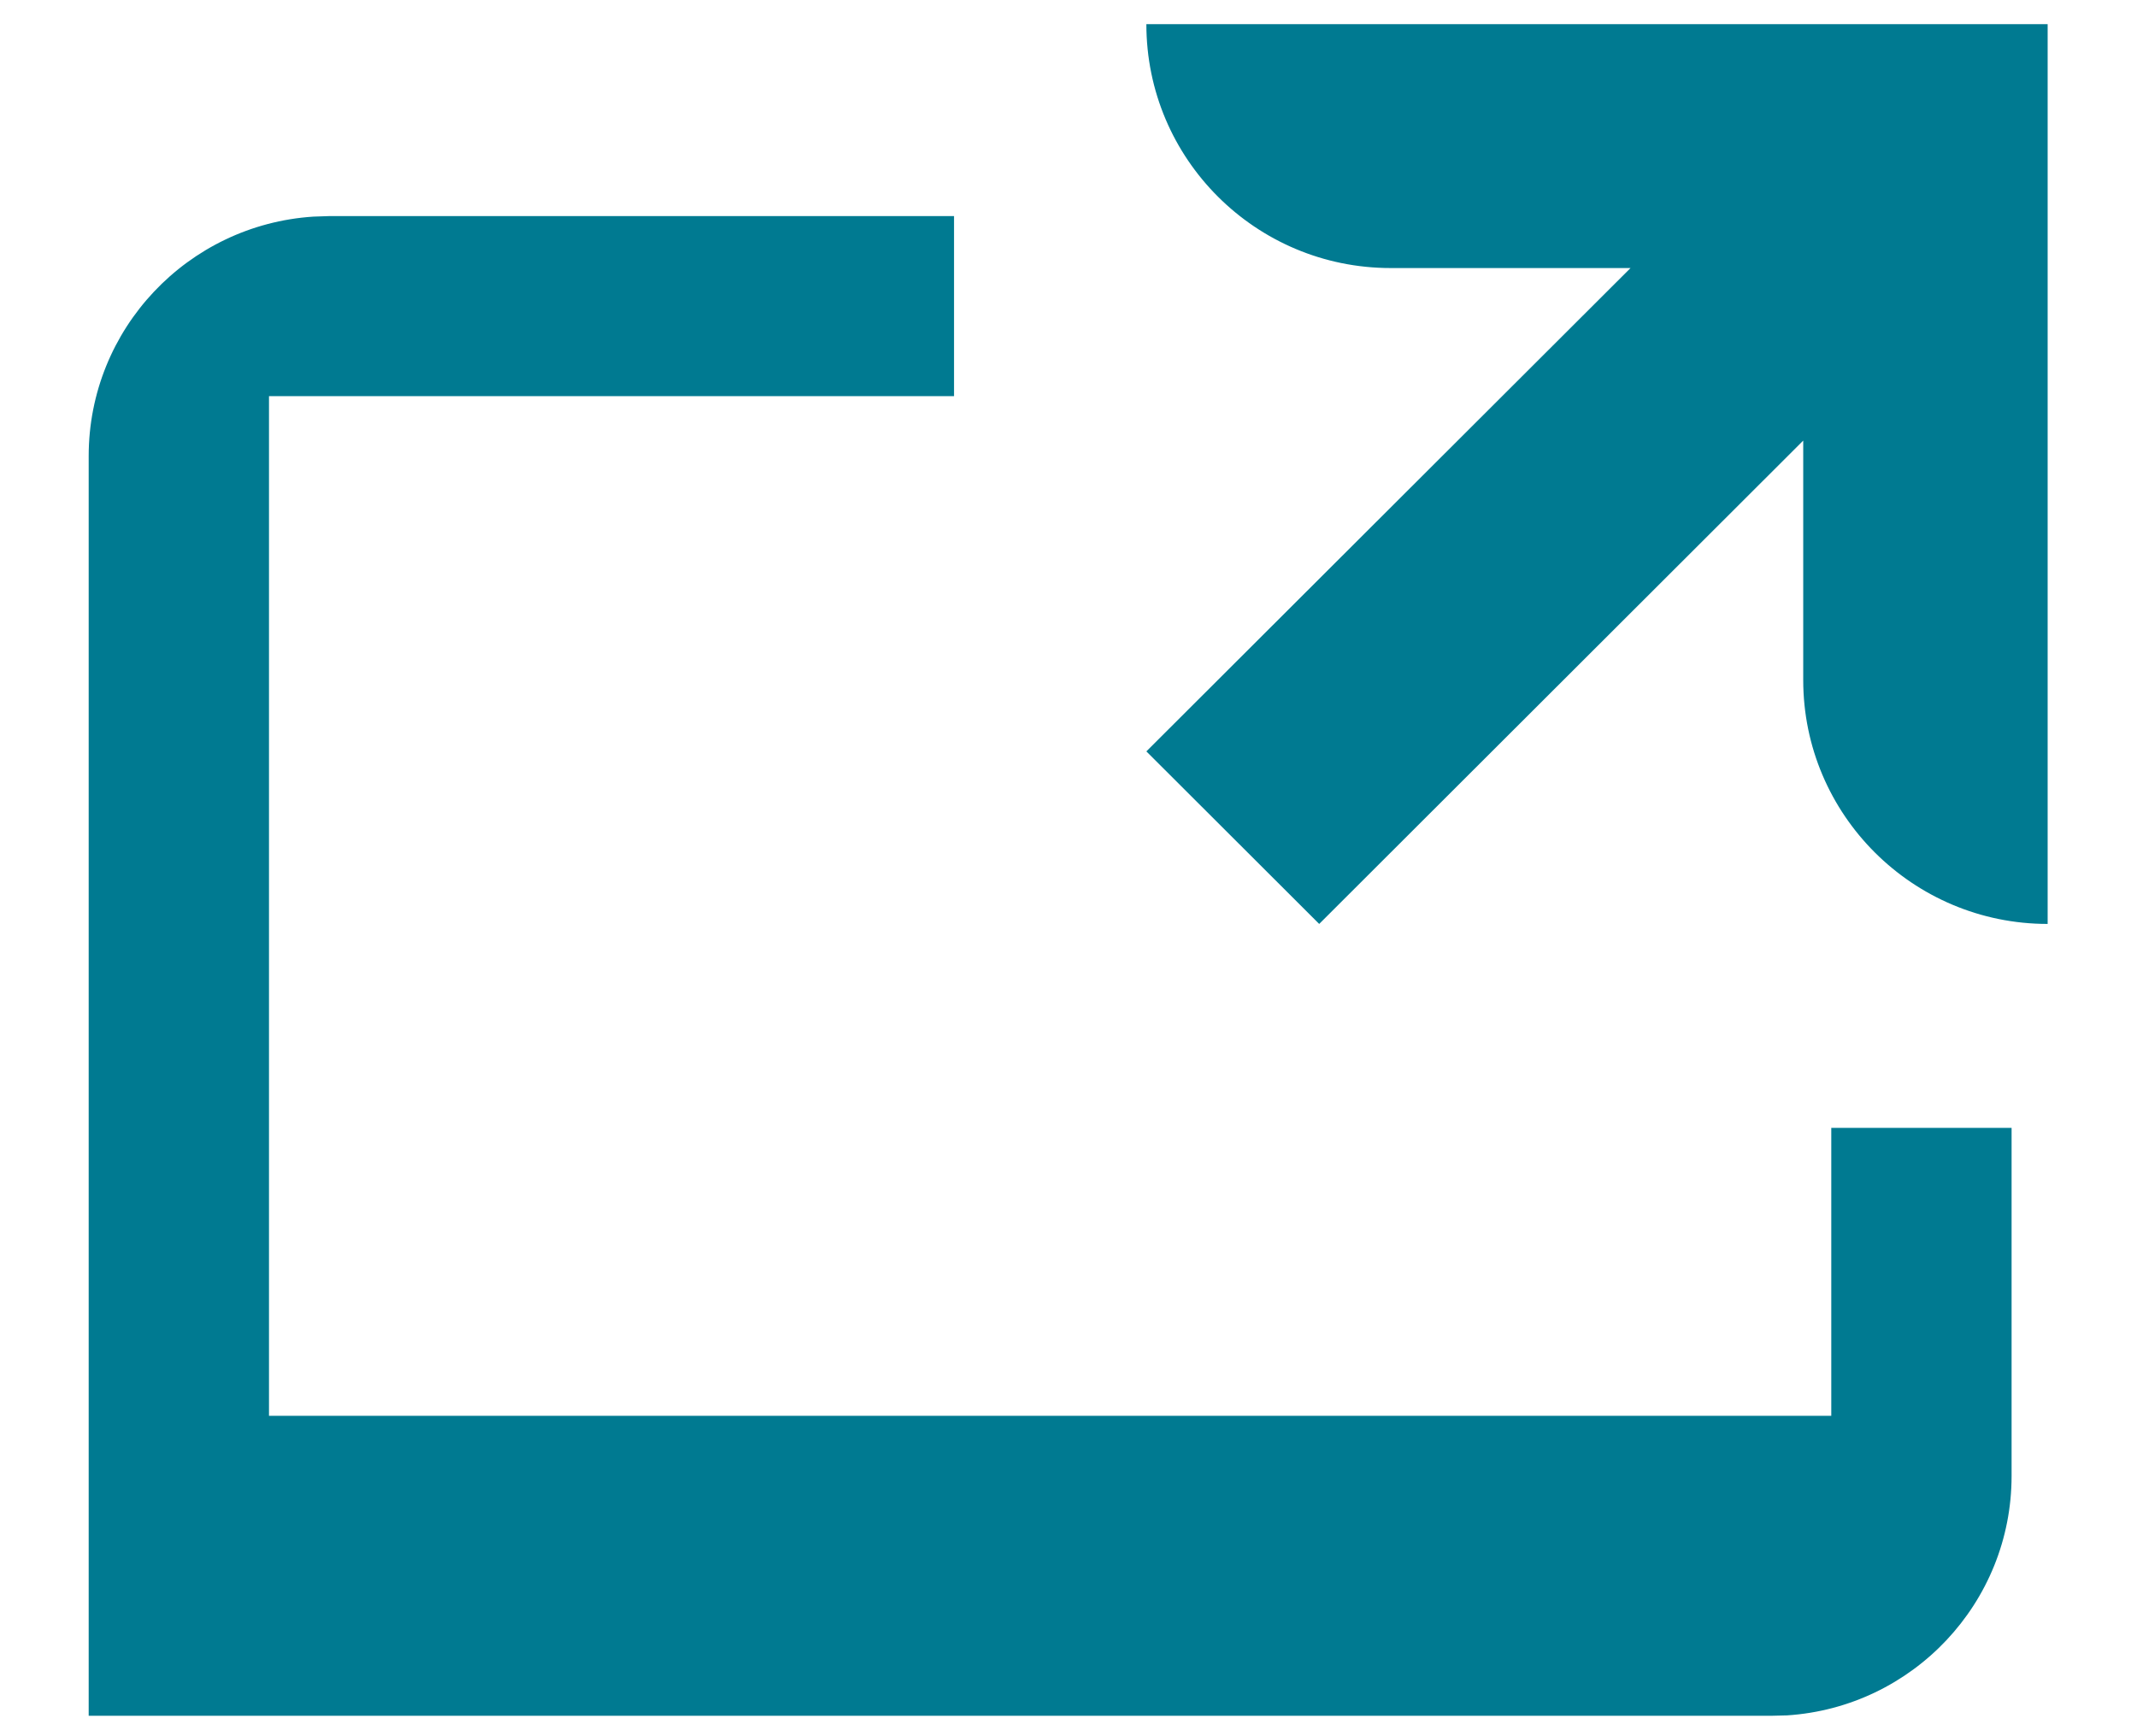 <svg width="16" height="13" viewBox="0 0 16 13" fill="none" xmlns="http://www.w3.org/2000/svg">
    <path fill-rule="evenodd" clip-rule="evenodd" d="M7.143 1.618V2.966L2.014 2.966V10.601H13.711V8.445H15.061V11.051C15.061 12.003 14.319 12.783 13.38 12.844L13.262 12.847H0.664V3.415C0.664 2.462 1.407 1.683 2.346 1.622L2.464 1.618H7.143ZM15.331 0.181V6.918C14.321 6.918 13.501 6.1 13.501 5.092V3.299L9.877 6.918L8.583 5.626L12.208 2.007H10.412C9.402 2.007 8.583 1.19 8.583 0.181L15.331 0.181Z" fill="#007A91"/>
</svg>
